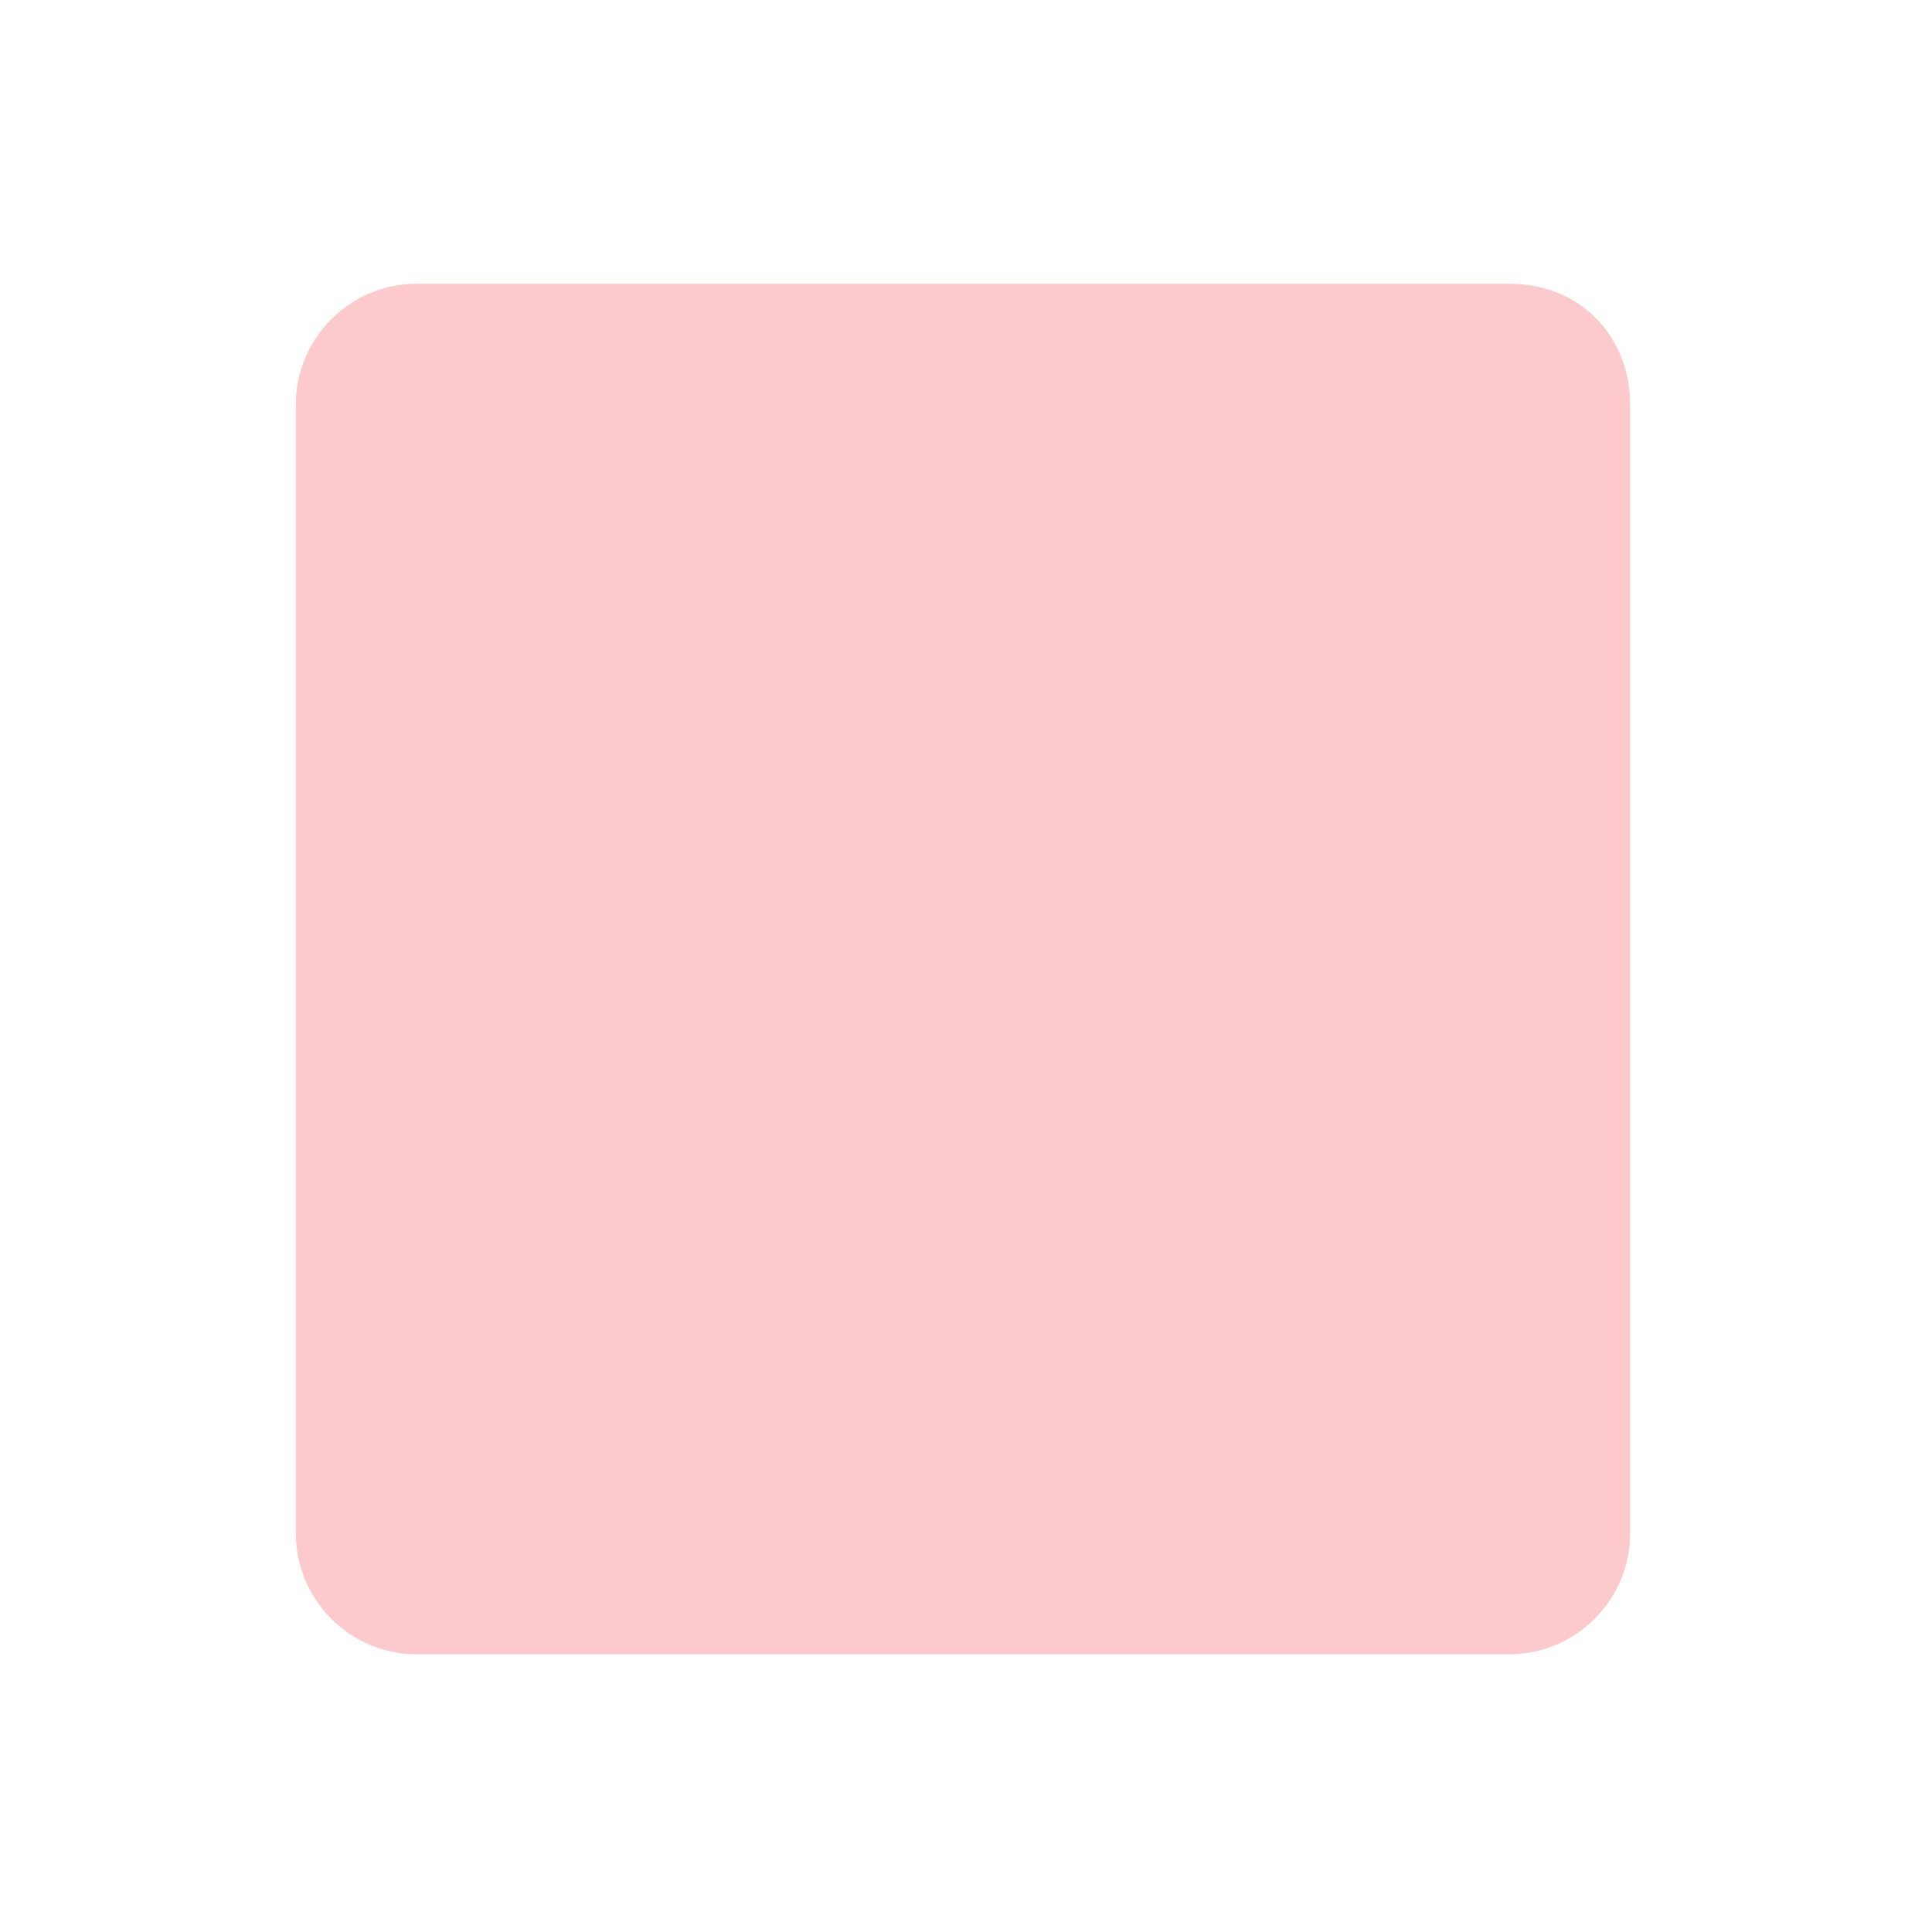 <?xml version="1.0" encoding="utf-8"?>
<!-- Generator: Adobe Illustrator 23.0.2, SVG Export Plug-In . SVG Version: 6.00 Build 0)  -->
<svg version="1.1" id="Calque_1" xmlns="http://www.w3.org/2000/svg" xmlns:xlink="http://www.w3.org/1999/xlink" x="0px" y="0px"
	 viewBox="0 0 32 32" style="enable-background:new 0 0 32 32;" xml:space="preserve">
<style type="text/css">
	.st0{fill:#FCCACD;}
</style>
<title>radiator-shadow</title>
<path class="st0" d="M27,6.7v18.7c0,1.1-0.9,2-2,2H6.9c-1.1,0-2-0.9-2-2V6.7c0-1.1,0.9-2,2-2h18.1C26.2,4.7,27,5.6,27,6.7z"/>
</svg>
